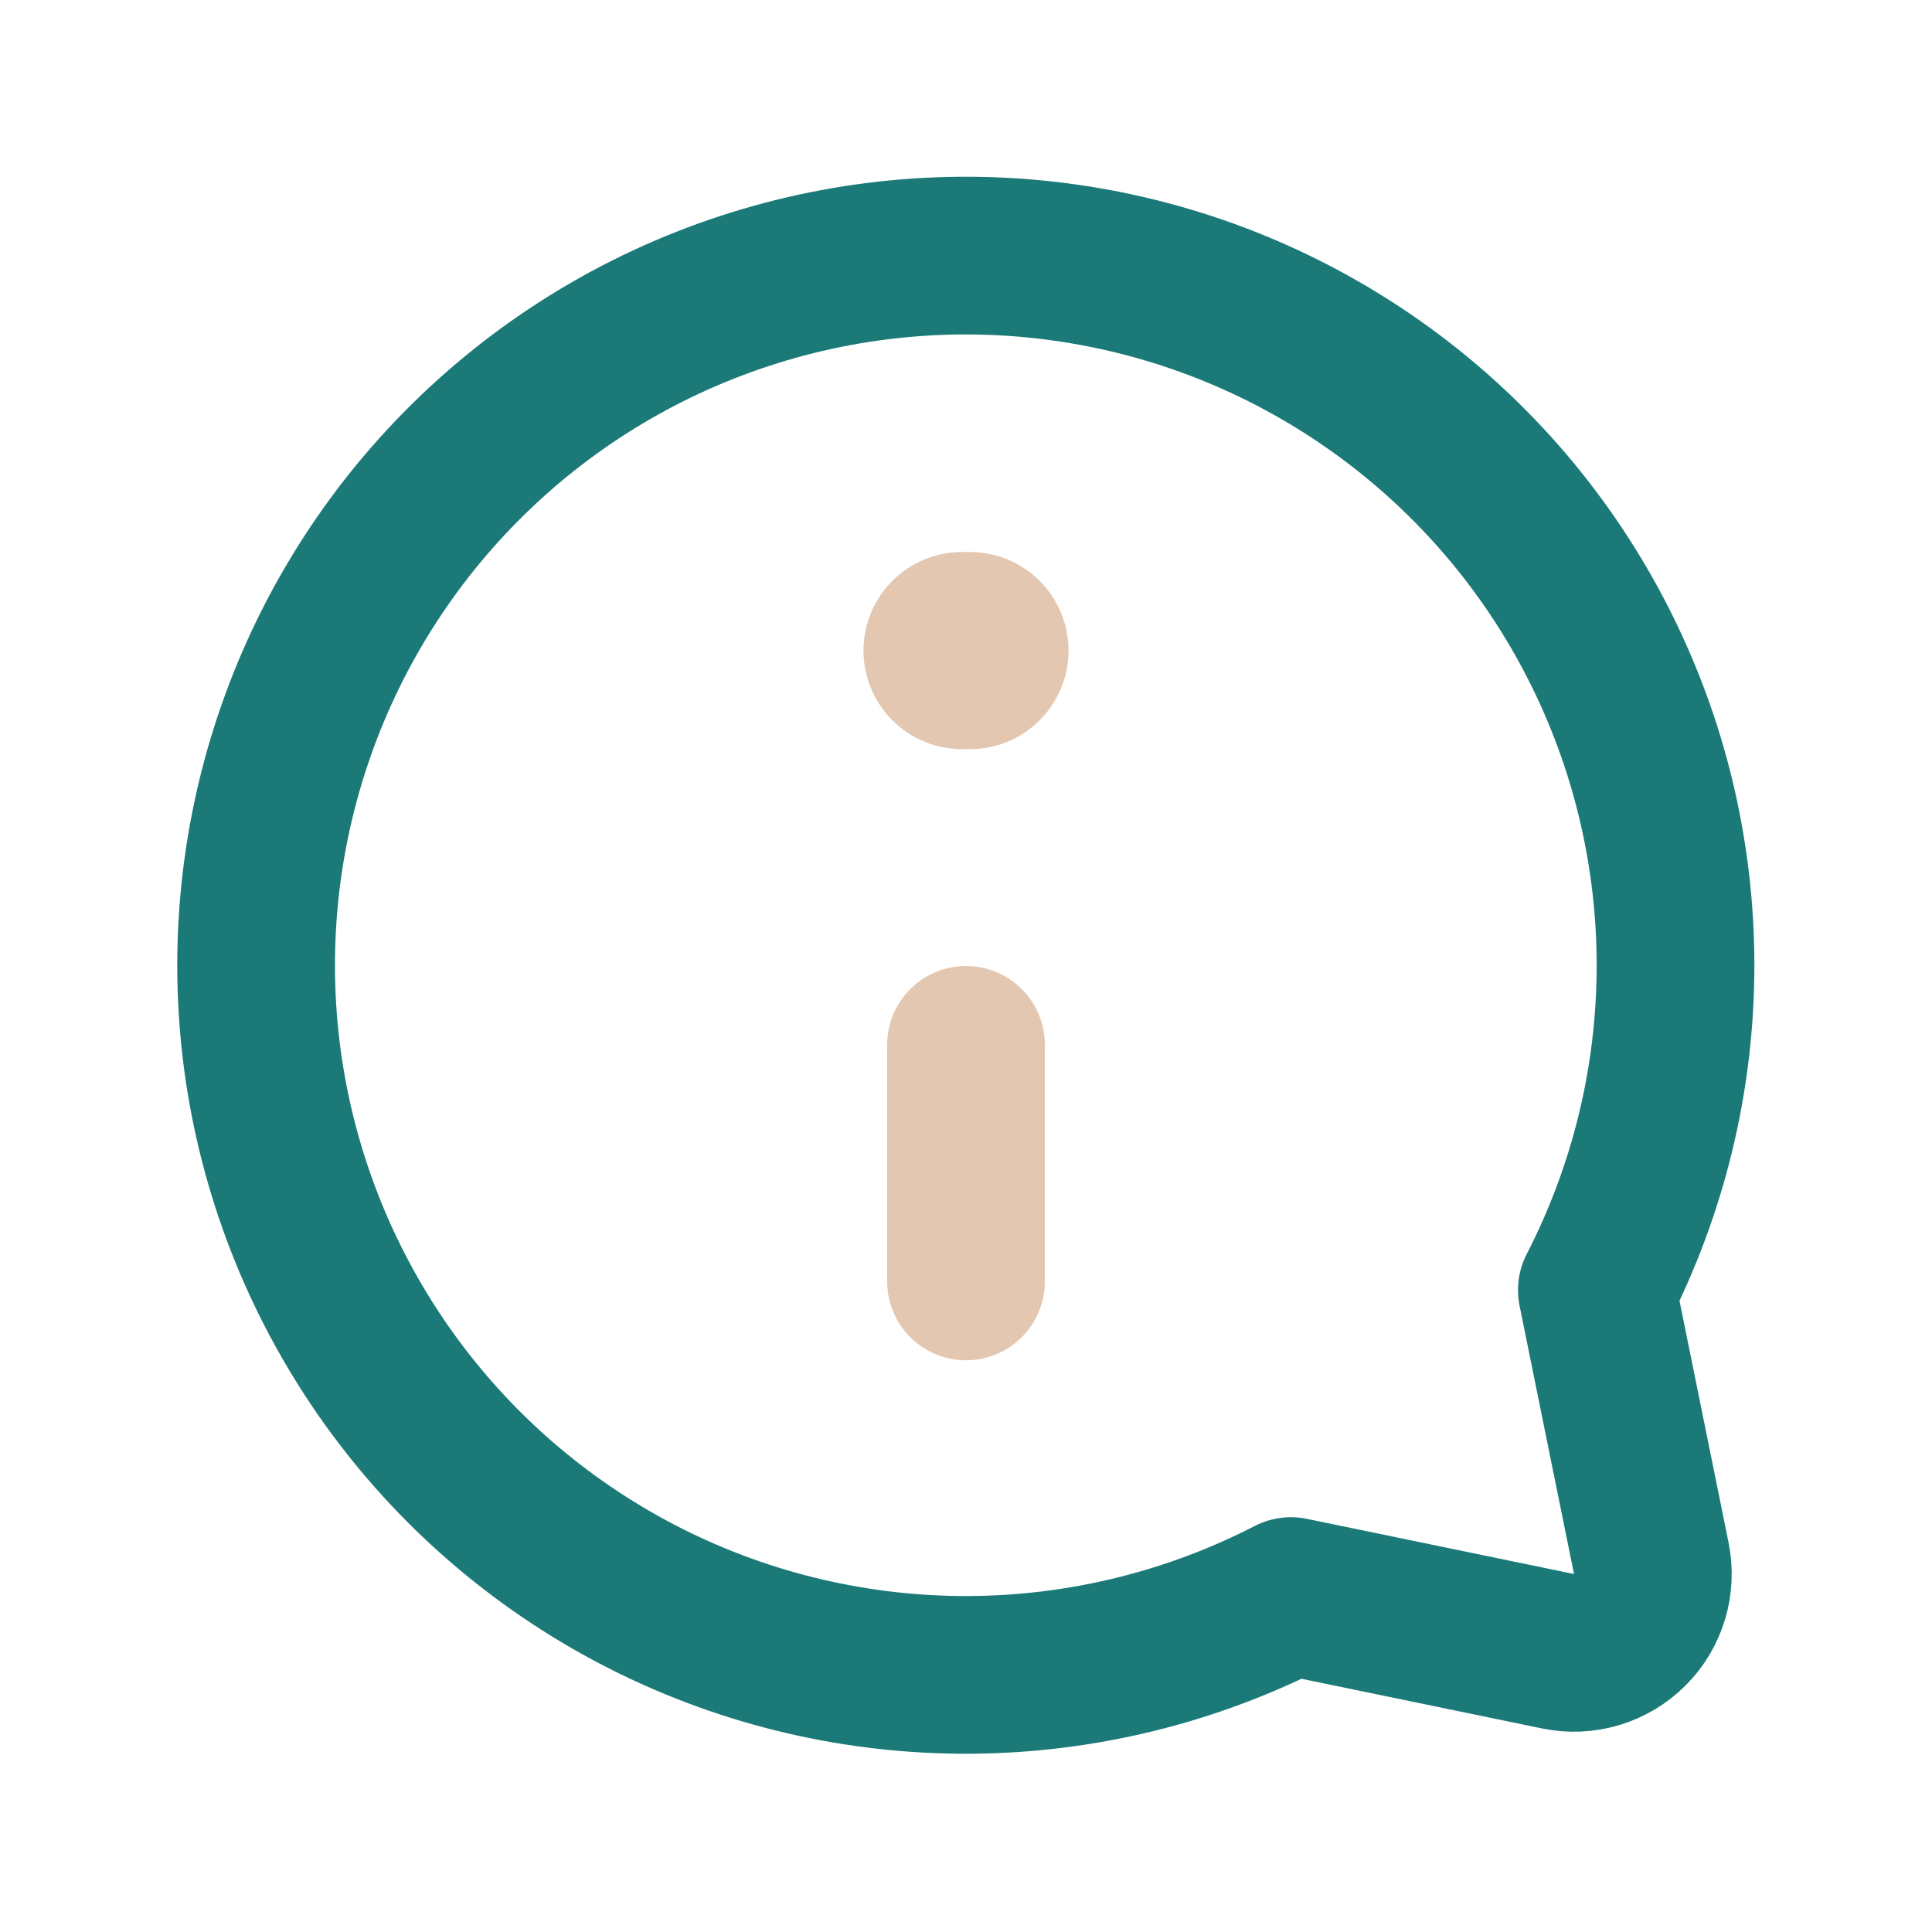 <svg width="49" height="49" viewBox="0 0 49 49" fill="none" xmlns="http://www.w3.org/2000/svg">
<path d="M24.6 16.5H24.4" stroke="#E3C7B0" stroke-width="5" stroke-linecap="round" stroke-linejoin="round"/>
<path d="M24.5 32.5V26.5" stroke="#E3C7B0" stroke-width="4" stroke-linecap="round" stroke-linejoin="round"/>
<path d="M6.74 27.44C7.207 30.236 8.327 32.883 10.01 35.165C11.693 37.446 13.891 39.298 16.425 40.569C18.96 41.84 21.758 42.494 24.593 42.479C27.429 42.463 30.22 41.778 32.74 40.48L39.52 41.88C39.844 41.946 40.179 41.931 40.496 41.836C40.813 41.74 41.101 41.568 41.335 41.334C41.569 41.101 41.741 40.812 41.836 40.496C41.931 40.179 41.946 39.844 41.88 39.52L40.5 32.72C41.804 30.186 42.488 27.379 42.495 24.529C42.503 21.679 41.834 18.868 40.542 16.328C39.252 13.787 37.376 11.59 35.069 9.916C32.763 8.242 30.093 7.139 27.277 6.699C24.461 6.258 21.582 6.493 18.874 7.383C16.167 8.273 13.71 9.793 11.705 11.818C9.7 13.843 8.204 16.315 7.341 19.031C6.478 21.747 6.272 24.629 6.74 27.44Z" stroke="#1B7A78" stroke-width="4" stroke-linecap="round" stroke-linejoin="round"/>
</svg>
